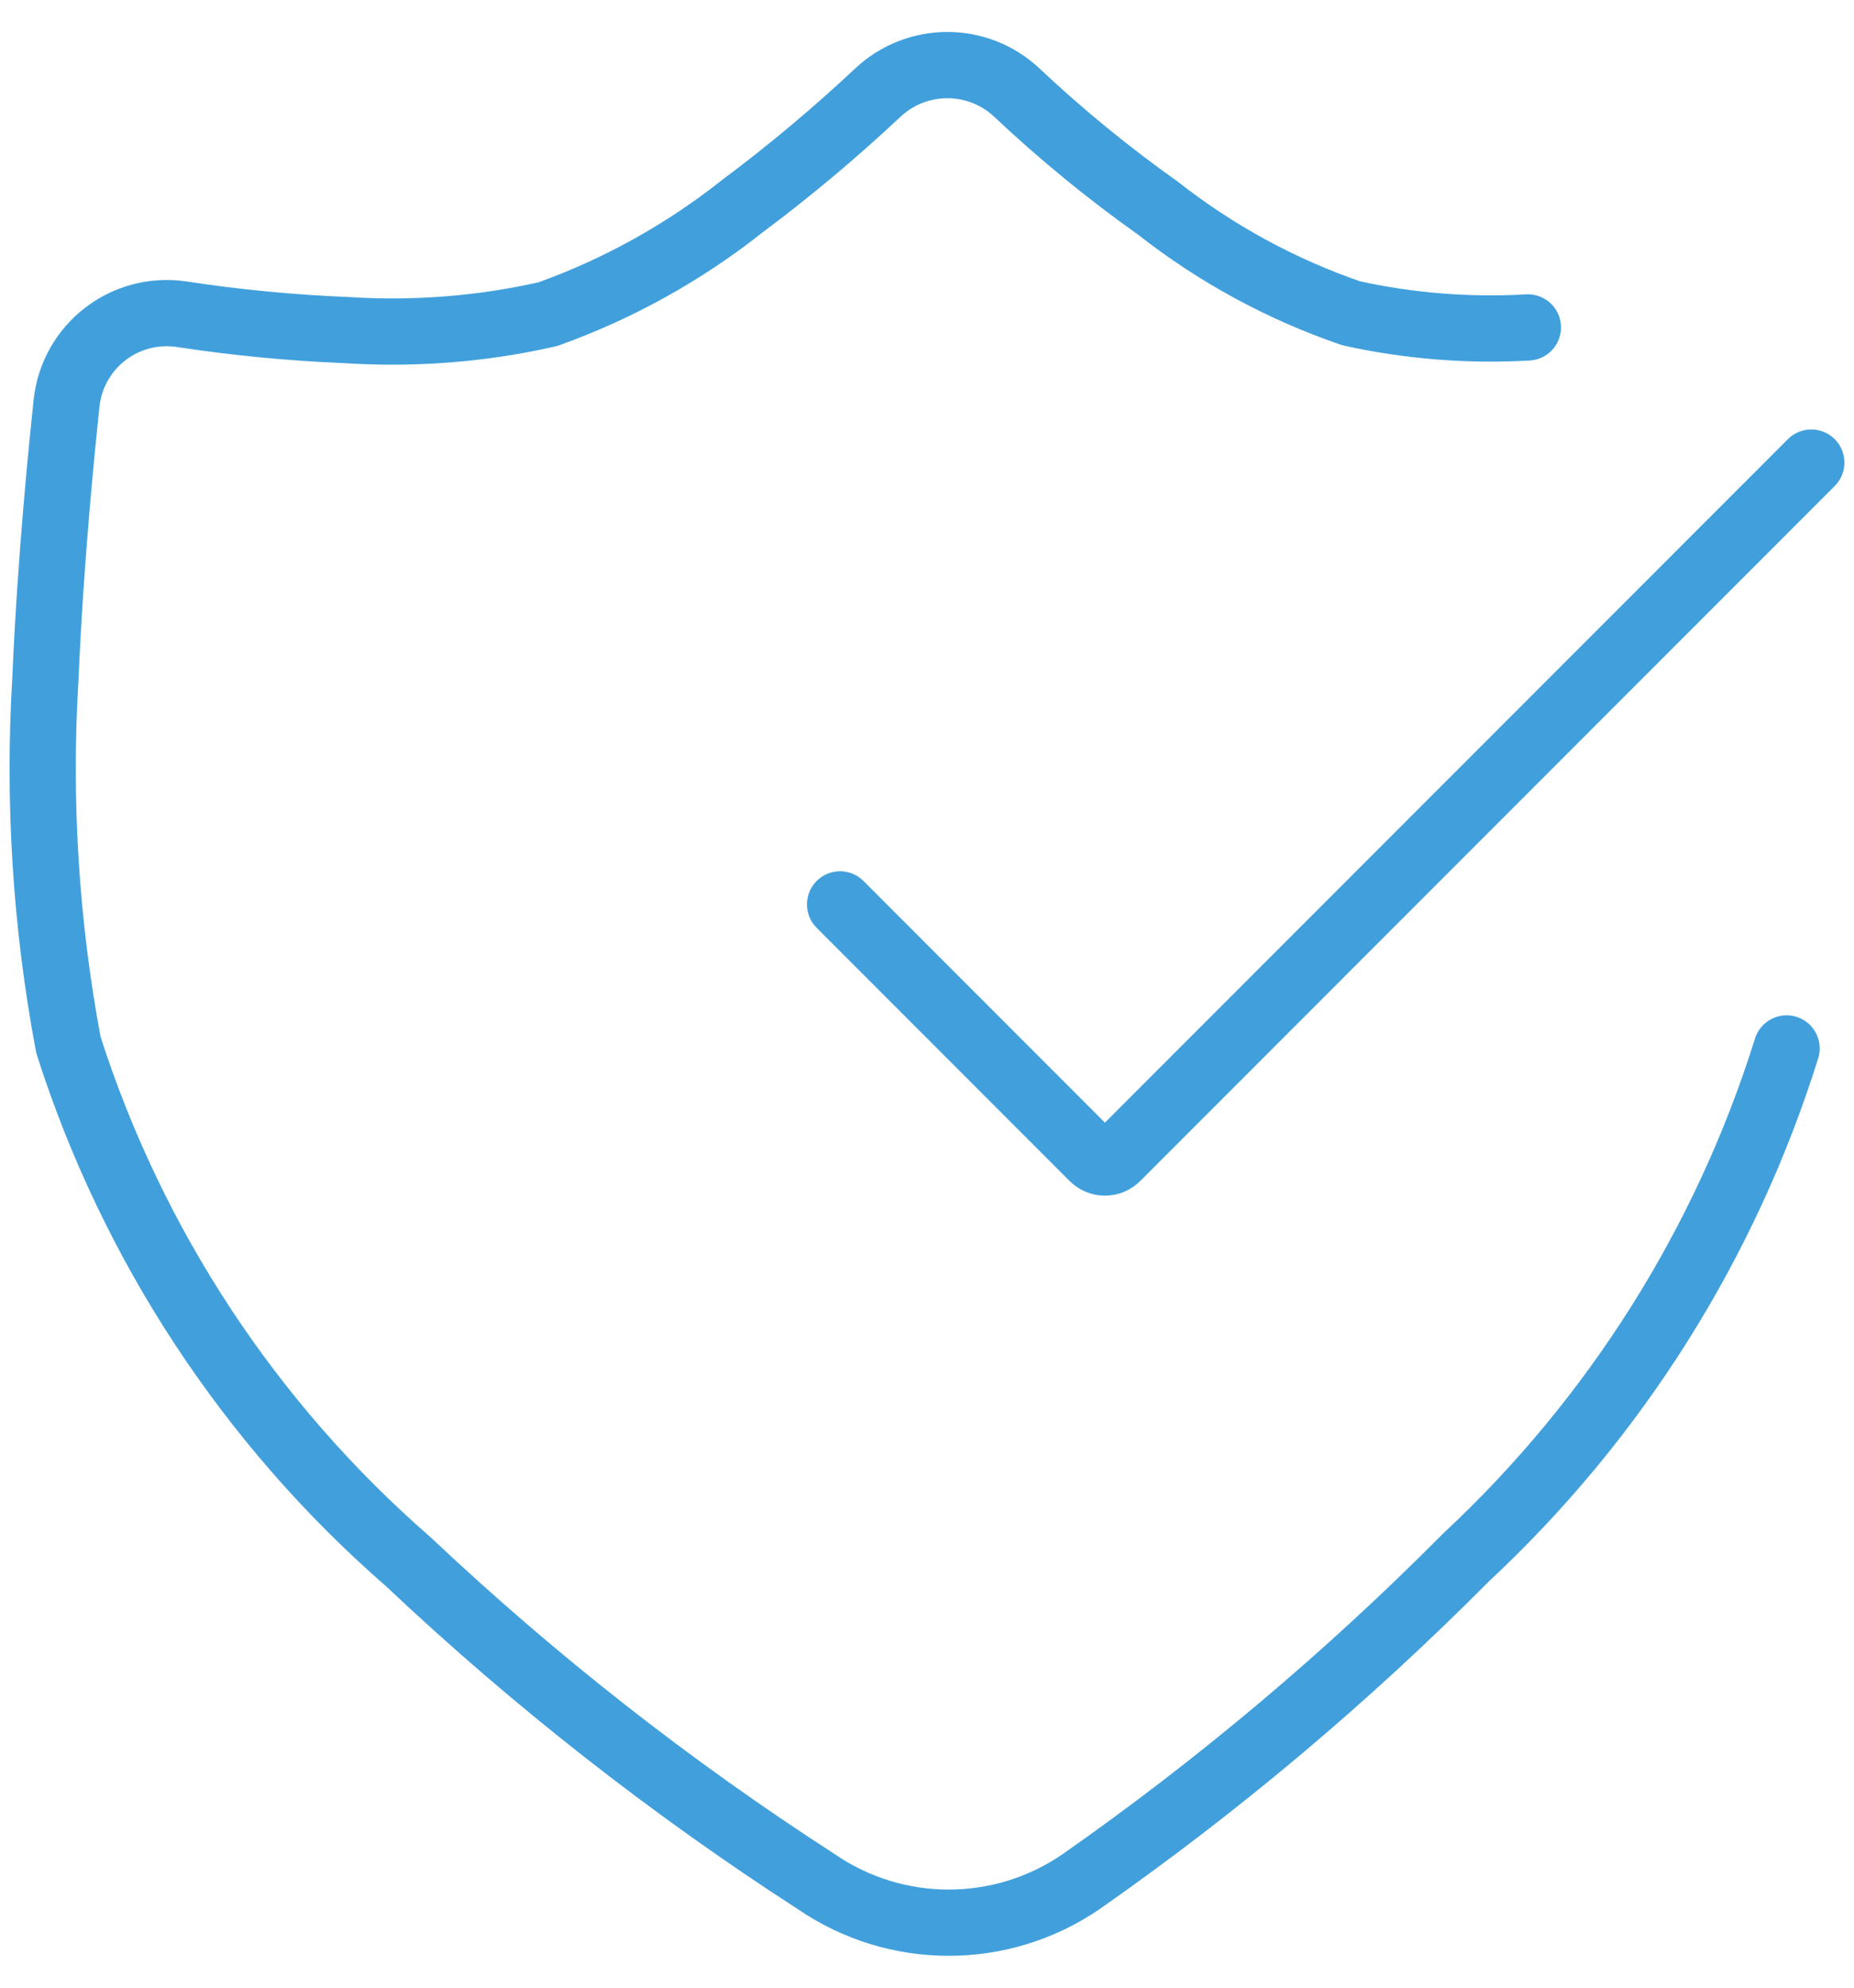<svg width="28" height="30" viewBox="0 0 28 30" fill="none" xmlns="http://www.w3.org/2000/svg">
<g id="ic-security-safety">
<path id="Caminho 323" d="M23.075 4.942C22.181 4.993 21.283 4.922 20.408 4.729C19.353 4.368 18.366 3.831 17.488 3.142C16.737 2.61 16.024 2.026 15.354 1.395C14.765 0.845 13.85 0.845 13.261 1.395C12.609 2.006 11.923 2.581 11.207 3.115C10.324 3.814 9.333 4.363 8.273 4.742C7.277 4.968 6.253 5.048 5.233 4.982C4.398 4.948 3.566 4.868 2.739 4.742C2.331 4.682 1.916 4.79 1.59 5.041C1.263 5.293 1.052 5.666 1.006 6.076C0.939 6.716 0.766 8.383 0.686 10.236C0.574 12.088 0.69 13.947 1.033 15.77C1.998 18.791 3.774 21.49 6.166 23.571C8.068 25.365 10.13 26.981 12.327 28.399C13.532 29.226 15.123 29.226 16.328 28.399C18.408 26.944 20.354 25.306 22.142 23.505C24.394 21.408 26.063 18.761 26.982 15.824" stroke="#41A0DC" stroke-linecap="round" stroke-linejoin="round"/>
<path id="Caminho 324" d="M12.687 13.65L16.5 17.464C16.548 17.516 16.616 17.546 16.687 17.546C16.758 17.546 16.826 17.516 16.874 17.464L27.355 6.982" stroke="#41A0DC" stroke-linecap="round" stroke-linejoin="round"/>
</g>
</svg>
